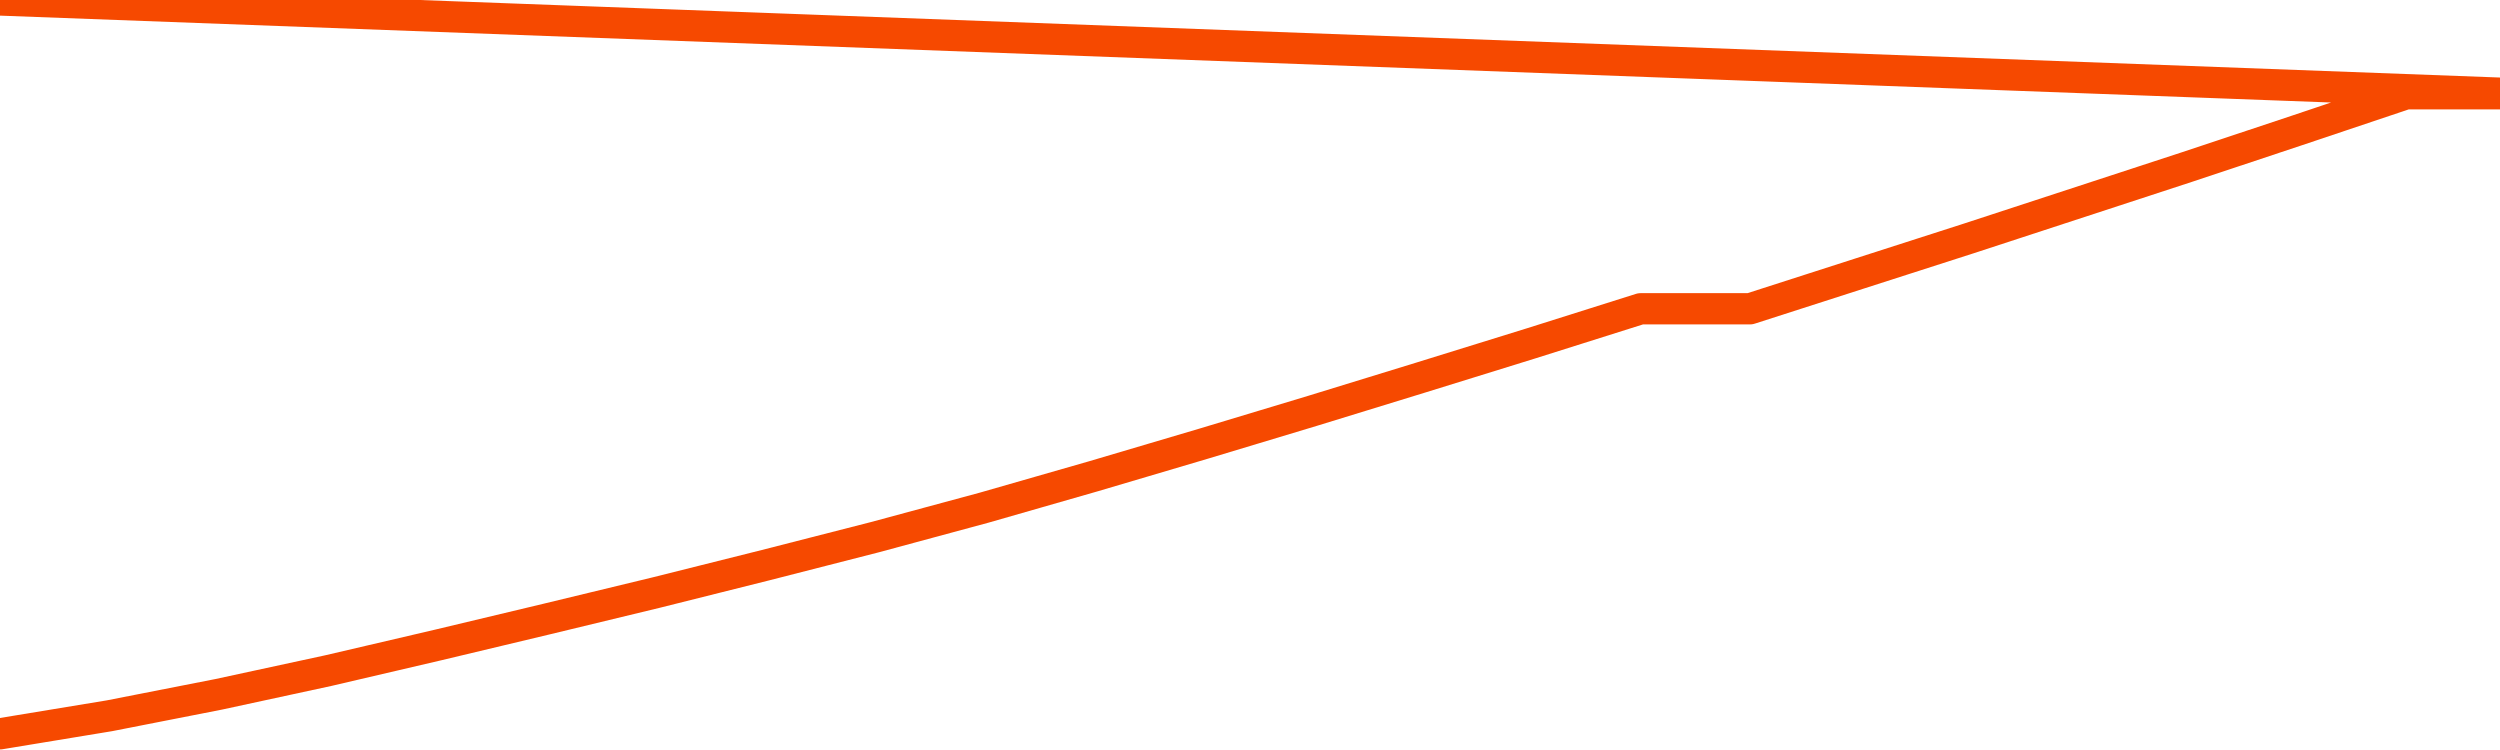       <svg
        version="1.1"
        xmlns="http://www.w3.org/2000/svg"
        width="80"
        height="24"
        viewBox="0 0 80 24">
        <path
          fill="url(#gradient)"
          fill-opacity="0.56"
          stroke="none"
          d="M 0,26 0.0,23.482 3.5,22.905 7.0,22.218 10.5,21.461 14.0,20.644 17.5,19.808 21.0,18.962 24.5,18.085 28.0,17.189 31.5,16.243 35.0,15.238 38.5,14.202 42.0,13.147 45.5,12.071 49.0,10.986 52.5,9.881 56.0,9.881 59.5,8.755 63.0,7.63 66.5,6.485 70.0,5.34 73.5,4.175 77.0,3.0 80.5,3.0 82,26 Z"
        />
        <path
          fill="none"
          stroke="#F64900"
          stroke-width="1"
          stroke-linejoin="round"
          stroke-linecap="round"
          d="M 0.0,23.482 3.5,22.905 7.0,22.218 10.5,21.461 14.0,20.644 17.5,19.808 21.0,18.962 24.5,18.085 28.0,17.189 31.5,16.243 35.0,15.238 38.5,14.202 42.0,13.147 45.5,12.071 49.0,10.986 52.5,9.881 56.0,9.881 59.5,8.755 63.0,7.63 66.5,6.485 70.0,5.34 73.5,4.175 77.0,3.0 80.5,3.0.join(' ') }"
        />
      </svg>
